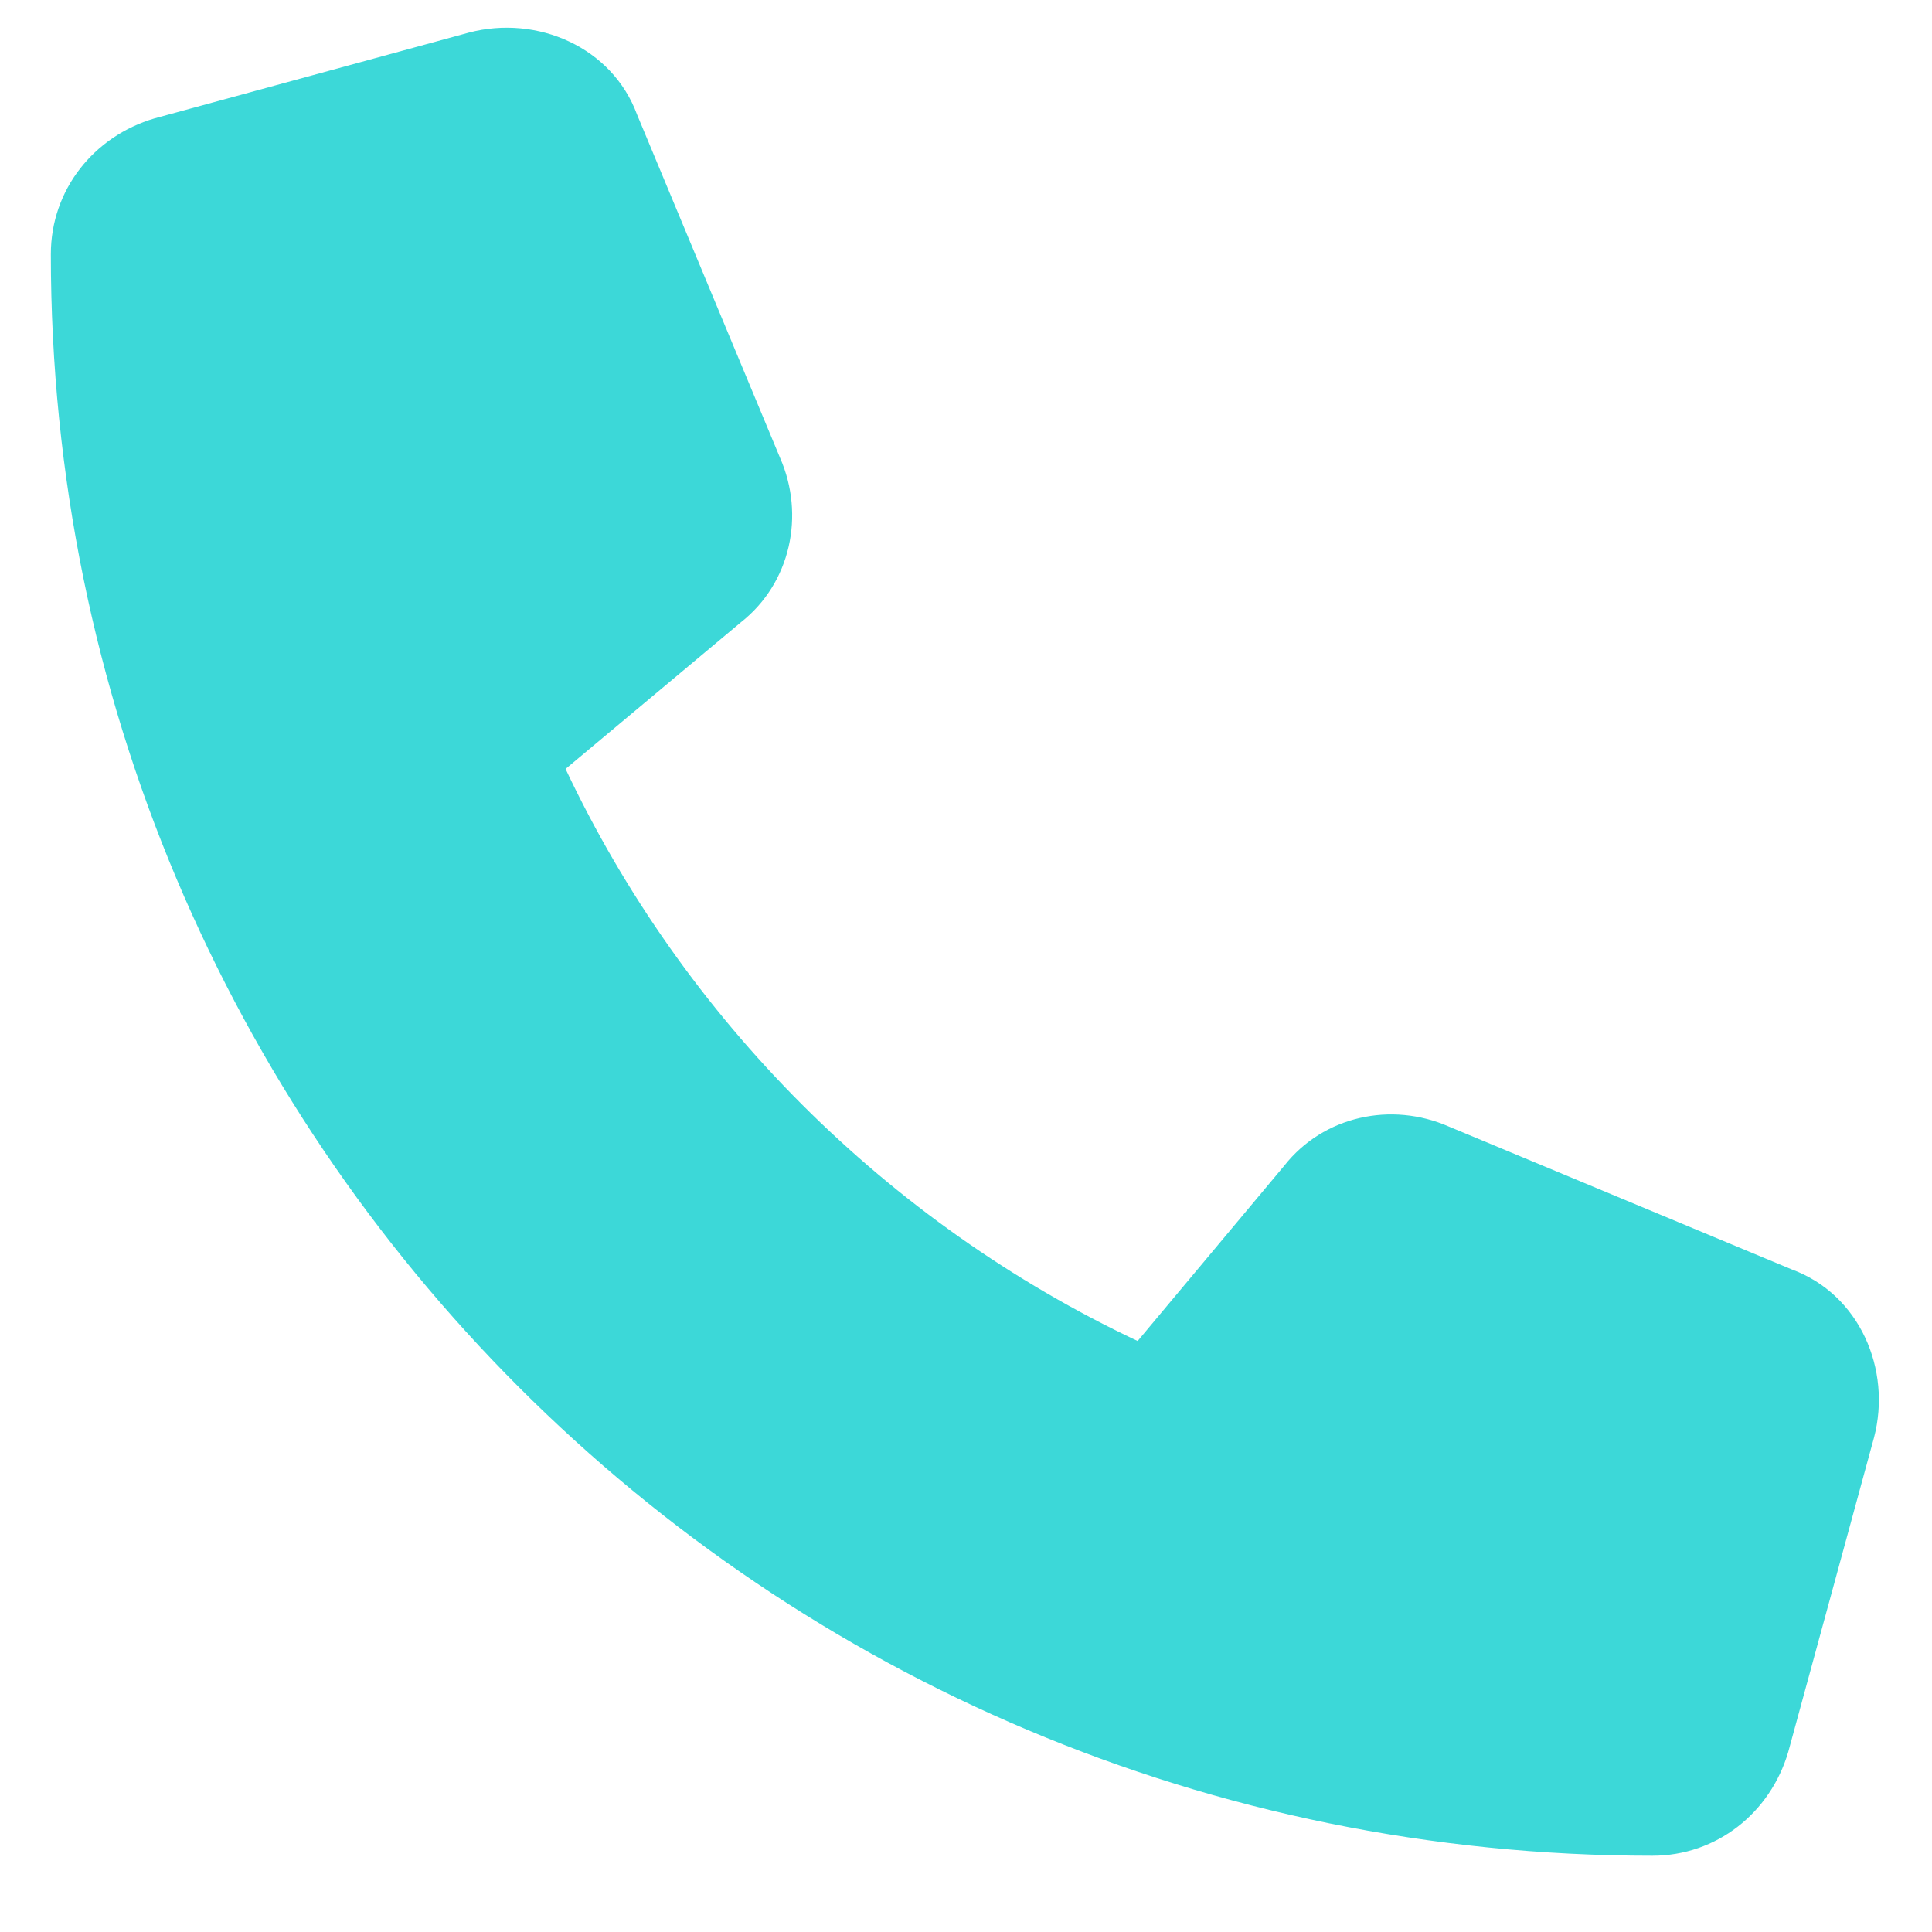 <svg width="19" height="19" viewBox="0 0 19 19" fill="none" xmlns="http://www.w3.org/2000/svg">
<path d="M6.266 1.129L7.672 4.504C7.918 5.066 7.777 5.734 7.285 6.121L5.562 7.562C6.723 10.023 8.727 12.027 11.188 13.188L12.629 11.465C13.016 10.973 13.684 10.832 14.246 11.078L17.621 12.484C18.289 12.73 18.605 13.469 18.43 14.137L17.586 17.23C17.41 17.828 16.883 18.25 16.25 18.25C7.531 18.25 0.5 11.219 0.5 2.5C0.5 1.867 0.922 1.34 1.52 1.164L4.613 0.32C5.281 0.145 6.02 0.461 6.266 1.129Z" fill="#3CD8D8"/>
</svg>
